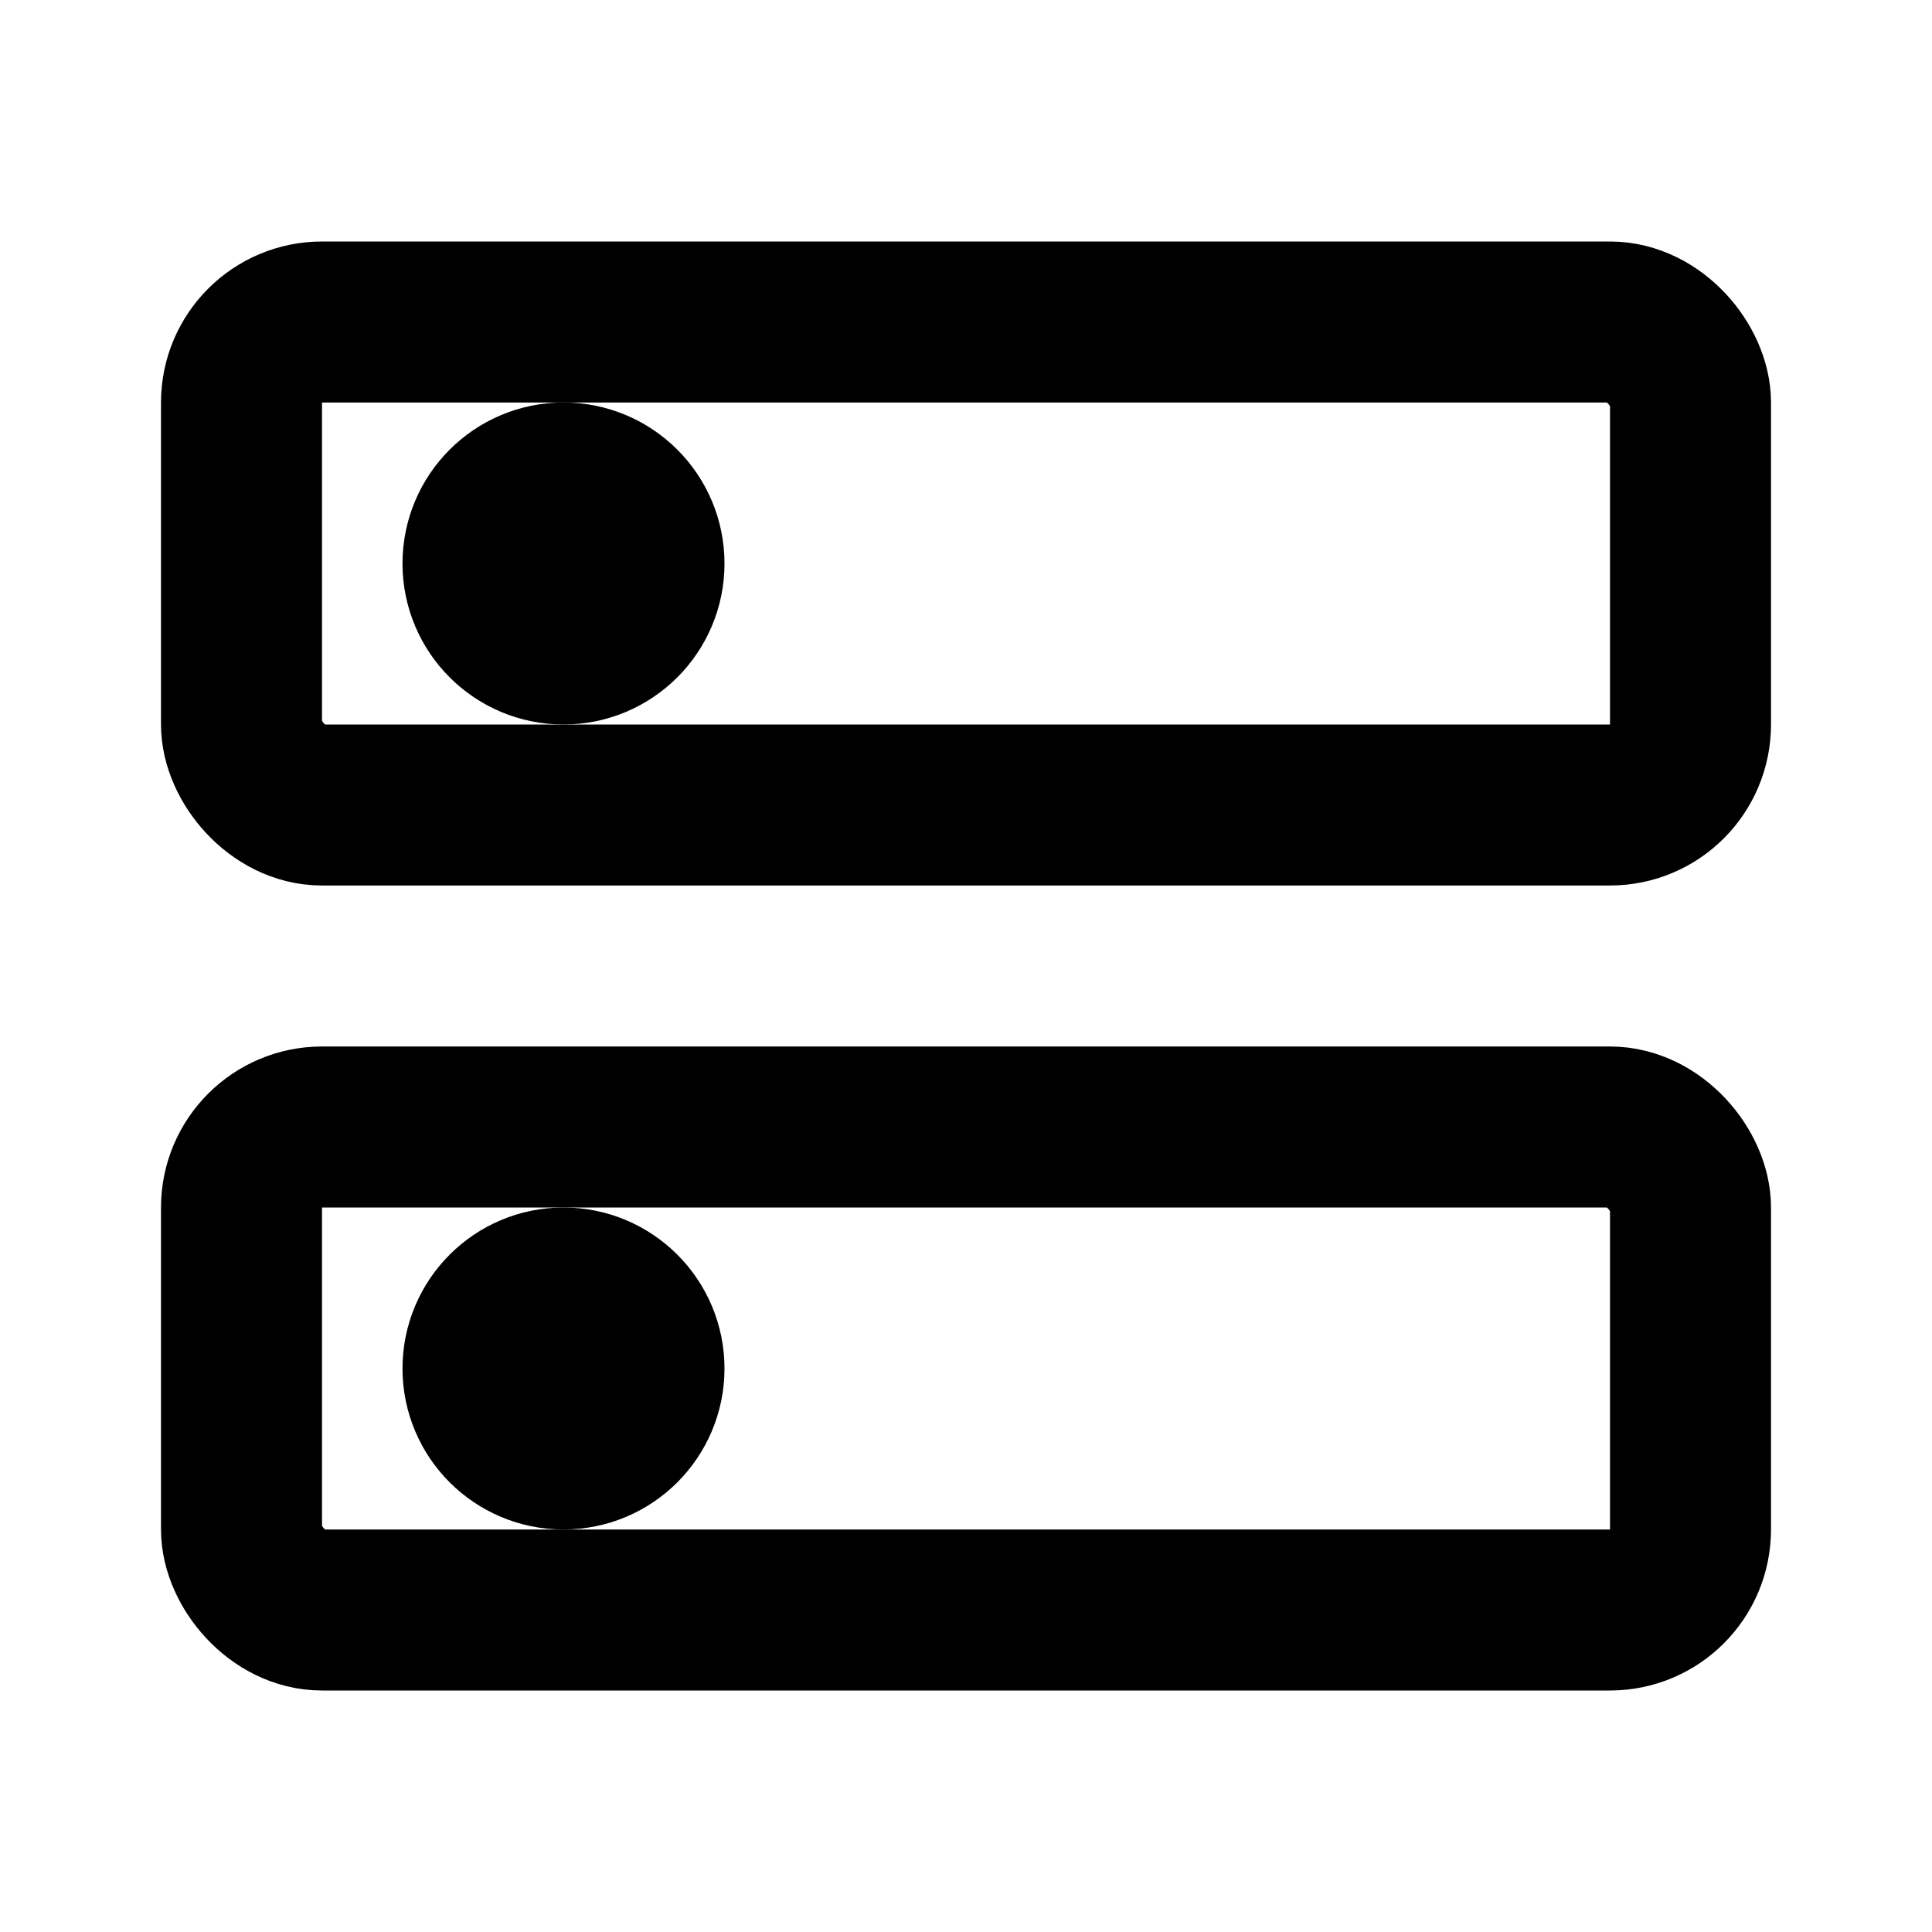 <svg xmlns="http://www.w3.org/2000/svg" viewBox="0 0 24 24" fill="none" stroke="currentColor" stroke-width="2" stroke-linecap="round" stroke-linejoin="round"><rect x="3" y="4" width="18" height="6" rx="1"></rect><rect x="3" y="14" width="18" height="6" rx="1"></rect><circle cx="7" cy="7" r="1"></circle><circle cx="7" cy="17" r="1"></circle></svg>